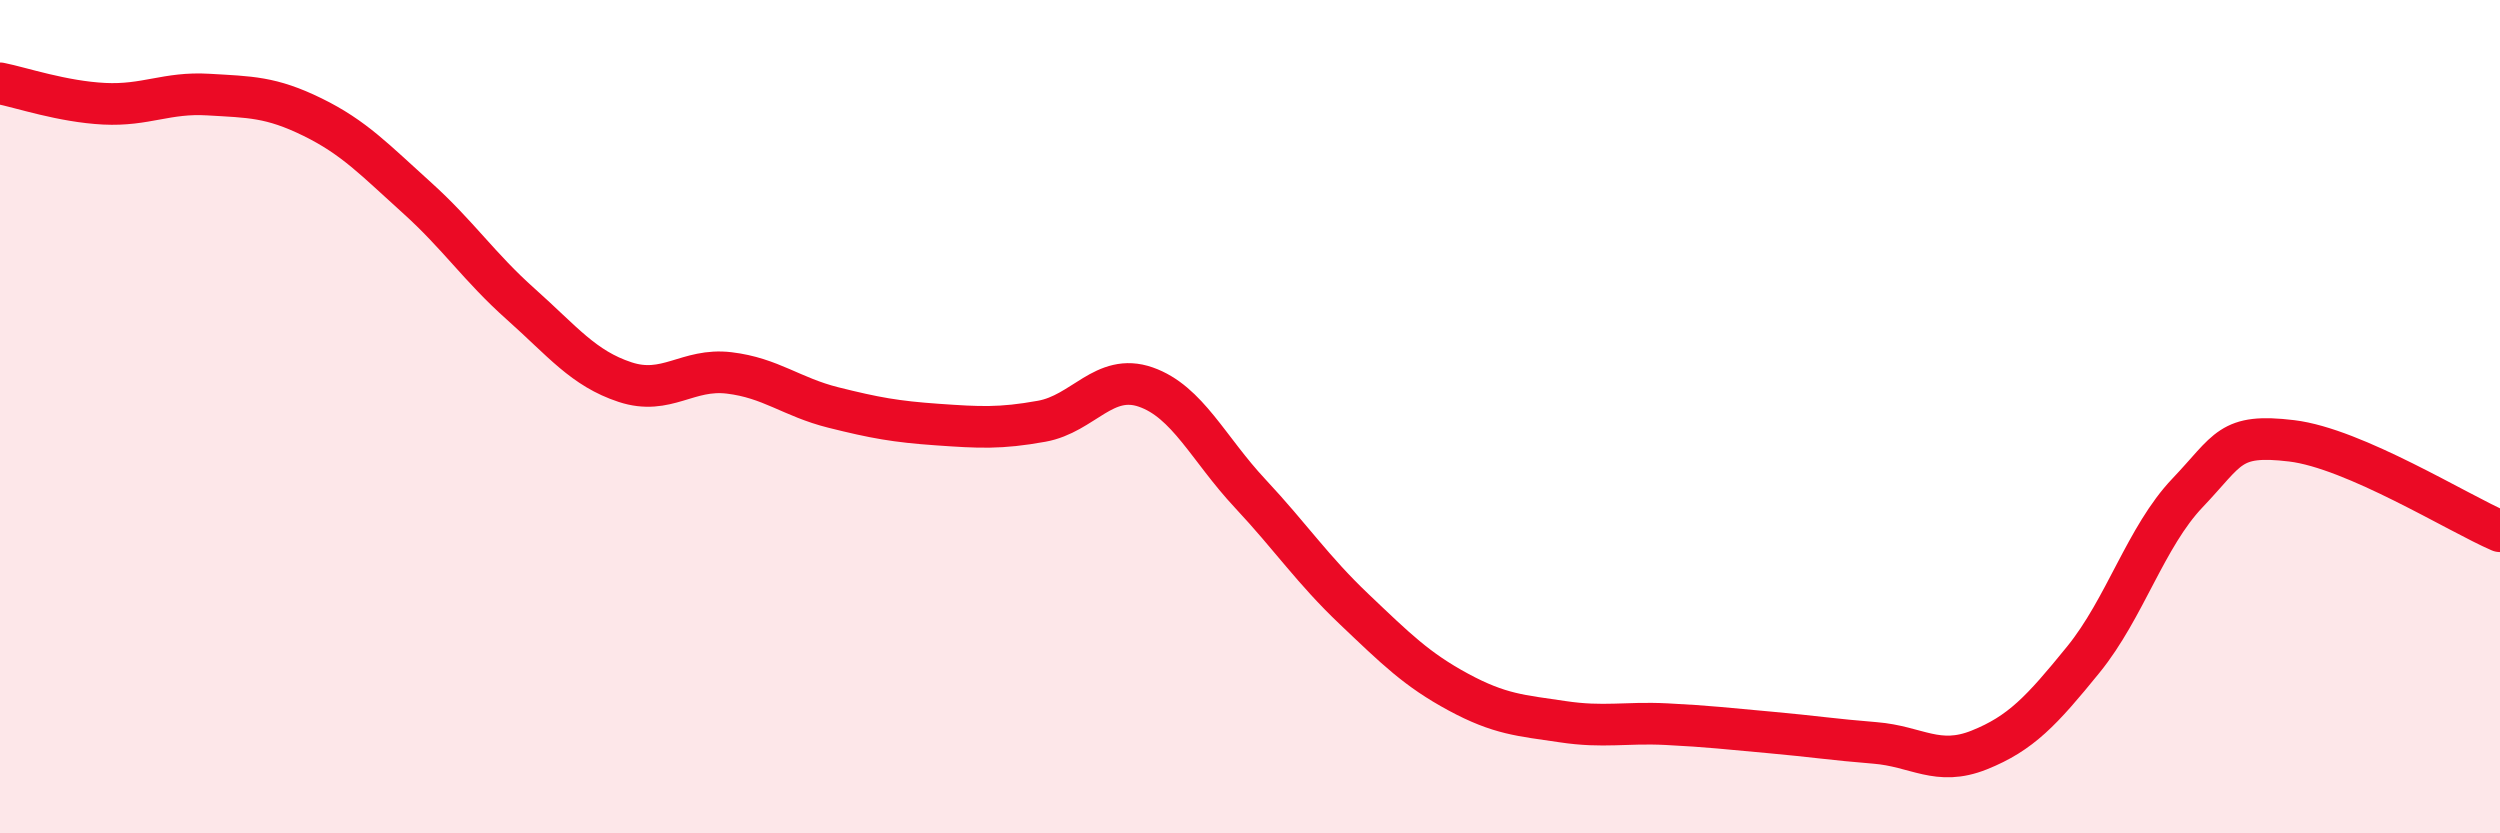
    <svg width="60" height="20" viewBox="0 0 60 20" xmlns="http://www.w3.org/2000/svg">
      <path
        d="M 0,2 C 0.5,2.1 1.5,2.44 2.5,2.49 C 3.5,2.54 4,2.21 5,2.27 C 6,2.33 6.5,2.32 7.5,2.81 C 8.5,3.3 9,3.84 10,4.74 C 11,5.64 11.5,6.41 12.5,7.3 C 13.5,8.19 14,8.84 15,9.17 C 16,9.5 16.5,8.83 17.5,8.95 C 18.5,9.07 19,9.53 20,9.78 C 21,10.03 21.5,10.12 22.5,10.19 C 23.5,10.26 24,10.29 25,10.11 C 26,9.93 26.5,8.94 27.5,9.29 C 28.5,9.64 29,10.77 30,11.84 C 31,12.91 31.5,13.67 32.5,14.62 C 33.5,15.57 34,16.07 35,16.61 C 36,17.15 36.5,17.17 37.5,17.32 C 38.5,17.47 39,17.33 40,17.38 C 41,17.43 41.5,17.49 42.5,17.58 C 43.5,17.67 44,17.75 45,17.83 C 46,17.91 46.5,18.4 47.5,18 C 48.5,17.6 49,17.06 50,15.83 C 51,14.6 51.5,12.88 52.5,11.83 C 53.5,10.78 53.5,10.4 55,10.58 C 56.5,10.76 59,12.32 60,12.75L60 20L0 20Z"
        fill="#EB0A25"
        opacity="0.1"
        stroke-linecap="round"
        stroke-linejoin="round"
      />
      <path
        d="M 0,2 C 0.5,2.1 1.5,2.44 2.5,2.49 C 3.5,2.54 4,2.21 5,2.27 C 6,2.33 6.5,2.32 7.5,2.81 C 8.5,3.3 9,3.84 10,4.74 C 11,5.64 11.5,6.41 12.5,7.3 C 13.5,8.19 14,8.84 15,9.17 C 16,9.5 16.5,8.83 17.5,8.95 C 18.5,9.07 19,9.53 20,9.78 C 21,10.03 21.5,10.12 22.5,10.19 C 23.5,10.26 24,10.29 25,10.11 C 26,9.93 26.5,8.94 27.5,9.29 C 28.5,9.64 29,10.77 30,11.84 C 31,12.91 31.5,13.67 32.5,14.62 C 33.5,15.57 34,16.07 35,16.61 C 36,17.15 36.5,17.17 37.5,17.32 C 38.5,17.47 39,17.33 40,17.38 C 41,17.43 41.5,17.49 42.5,17.58 C 43.5,17.67 44,17.75 45,17.83 C 46,17.91 46.5,18.4 47.5,18 C 48.5,17.6 49,17.06 50,15.83 C 51,14.6 51.5,12.88 52.5,11.83 C 53.5,10.78 53.5,10.4 55,10.58 C 56.5,10.76 59,12.32 60,12.75"
        stroke="#EB0A25"
        stroke-width="1"
        fill="none"
        stroke-linecap="round"
        stroke-linejoin="round"
      />
    </svg>
  